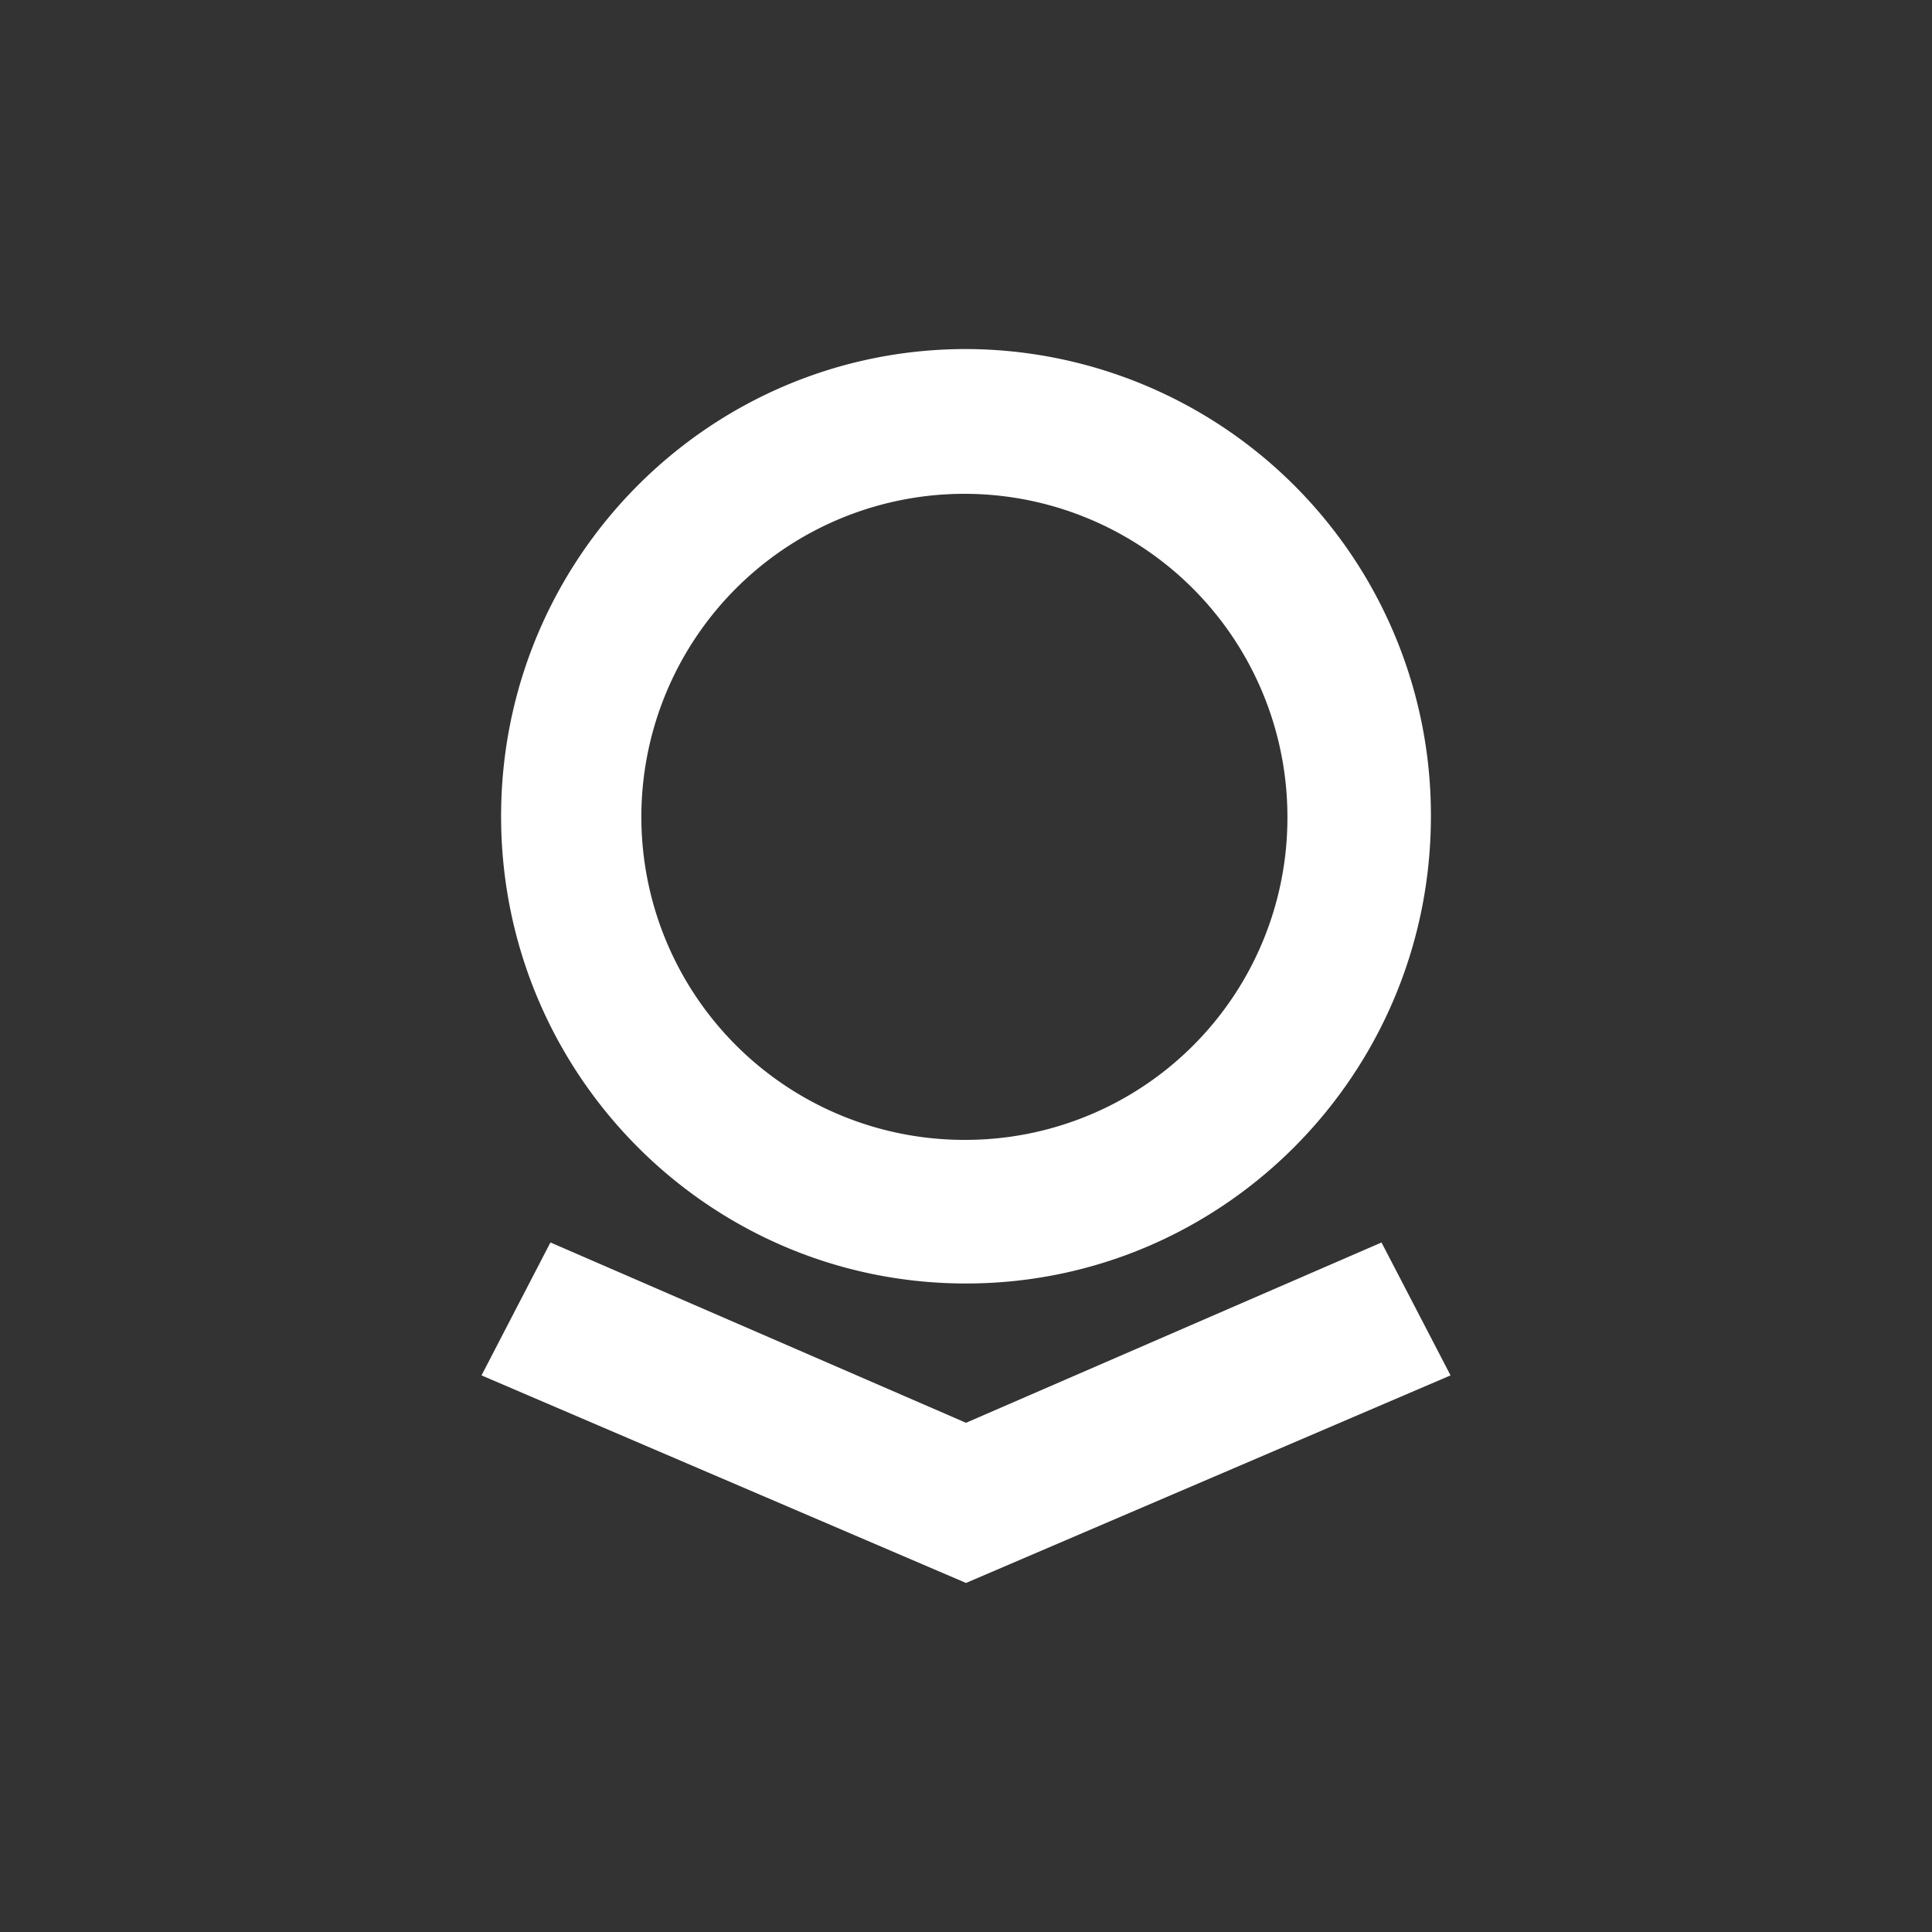 <svg id="Layer_1" data-name="Layer 1" xmlns="http://www.w3.org/2000/svg" viewBox="0 0 300 300"><rect x="0" y="0" width="300" height="300" fill="#333333" stroke="none"/><defs><style>.cls-1{fill:#fff;}</style></defs><title>PLTR_Dark_bg</title><path class="cls-1" d="M150,54.2c-39.86,0-72.19,32.48-72.19,72.55S110.14,199.3,150,199.3s72.19-32.49,72.19-72.55A72.37,72.37,0,0,0,150,54.2M150,177a50.16,50.16,0,1,1,49.91-50.17A50,50,0,0,1,150,177"/><polygon class="cls-1" points="214.52 192.93 150 220.93 85.47 192.93 74.77 213.57 150 245.8 225.24 213.57 214.52 192.93"/></svg>